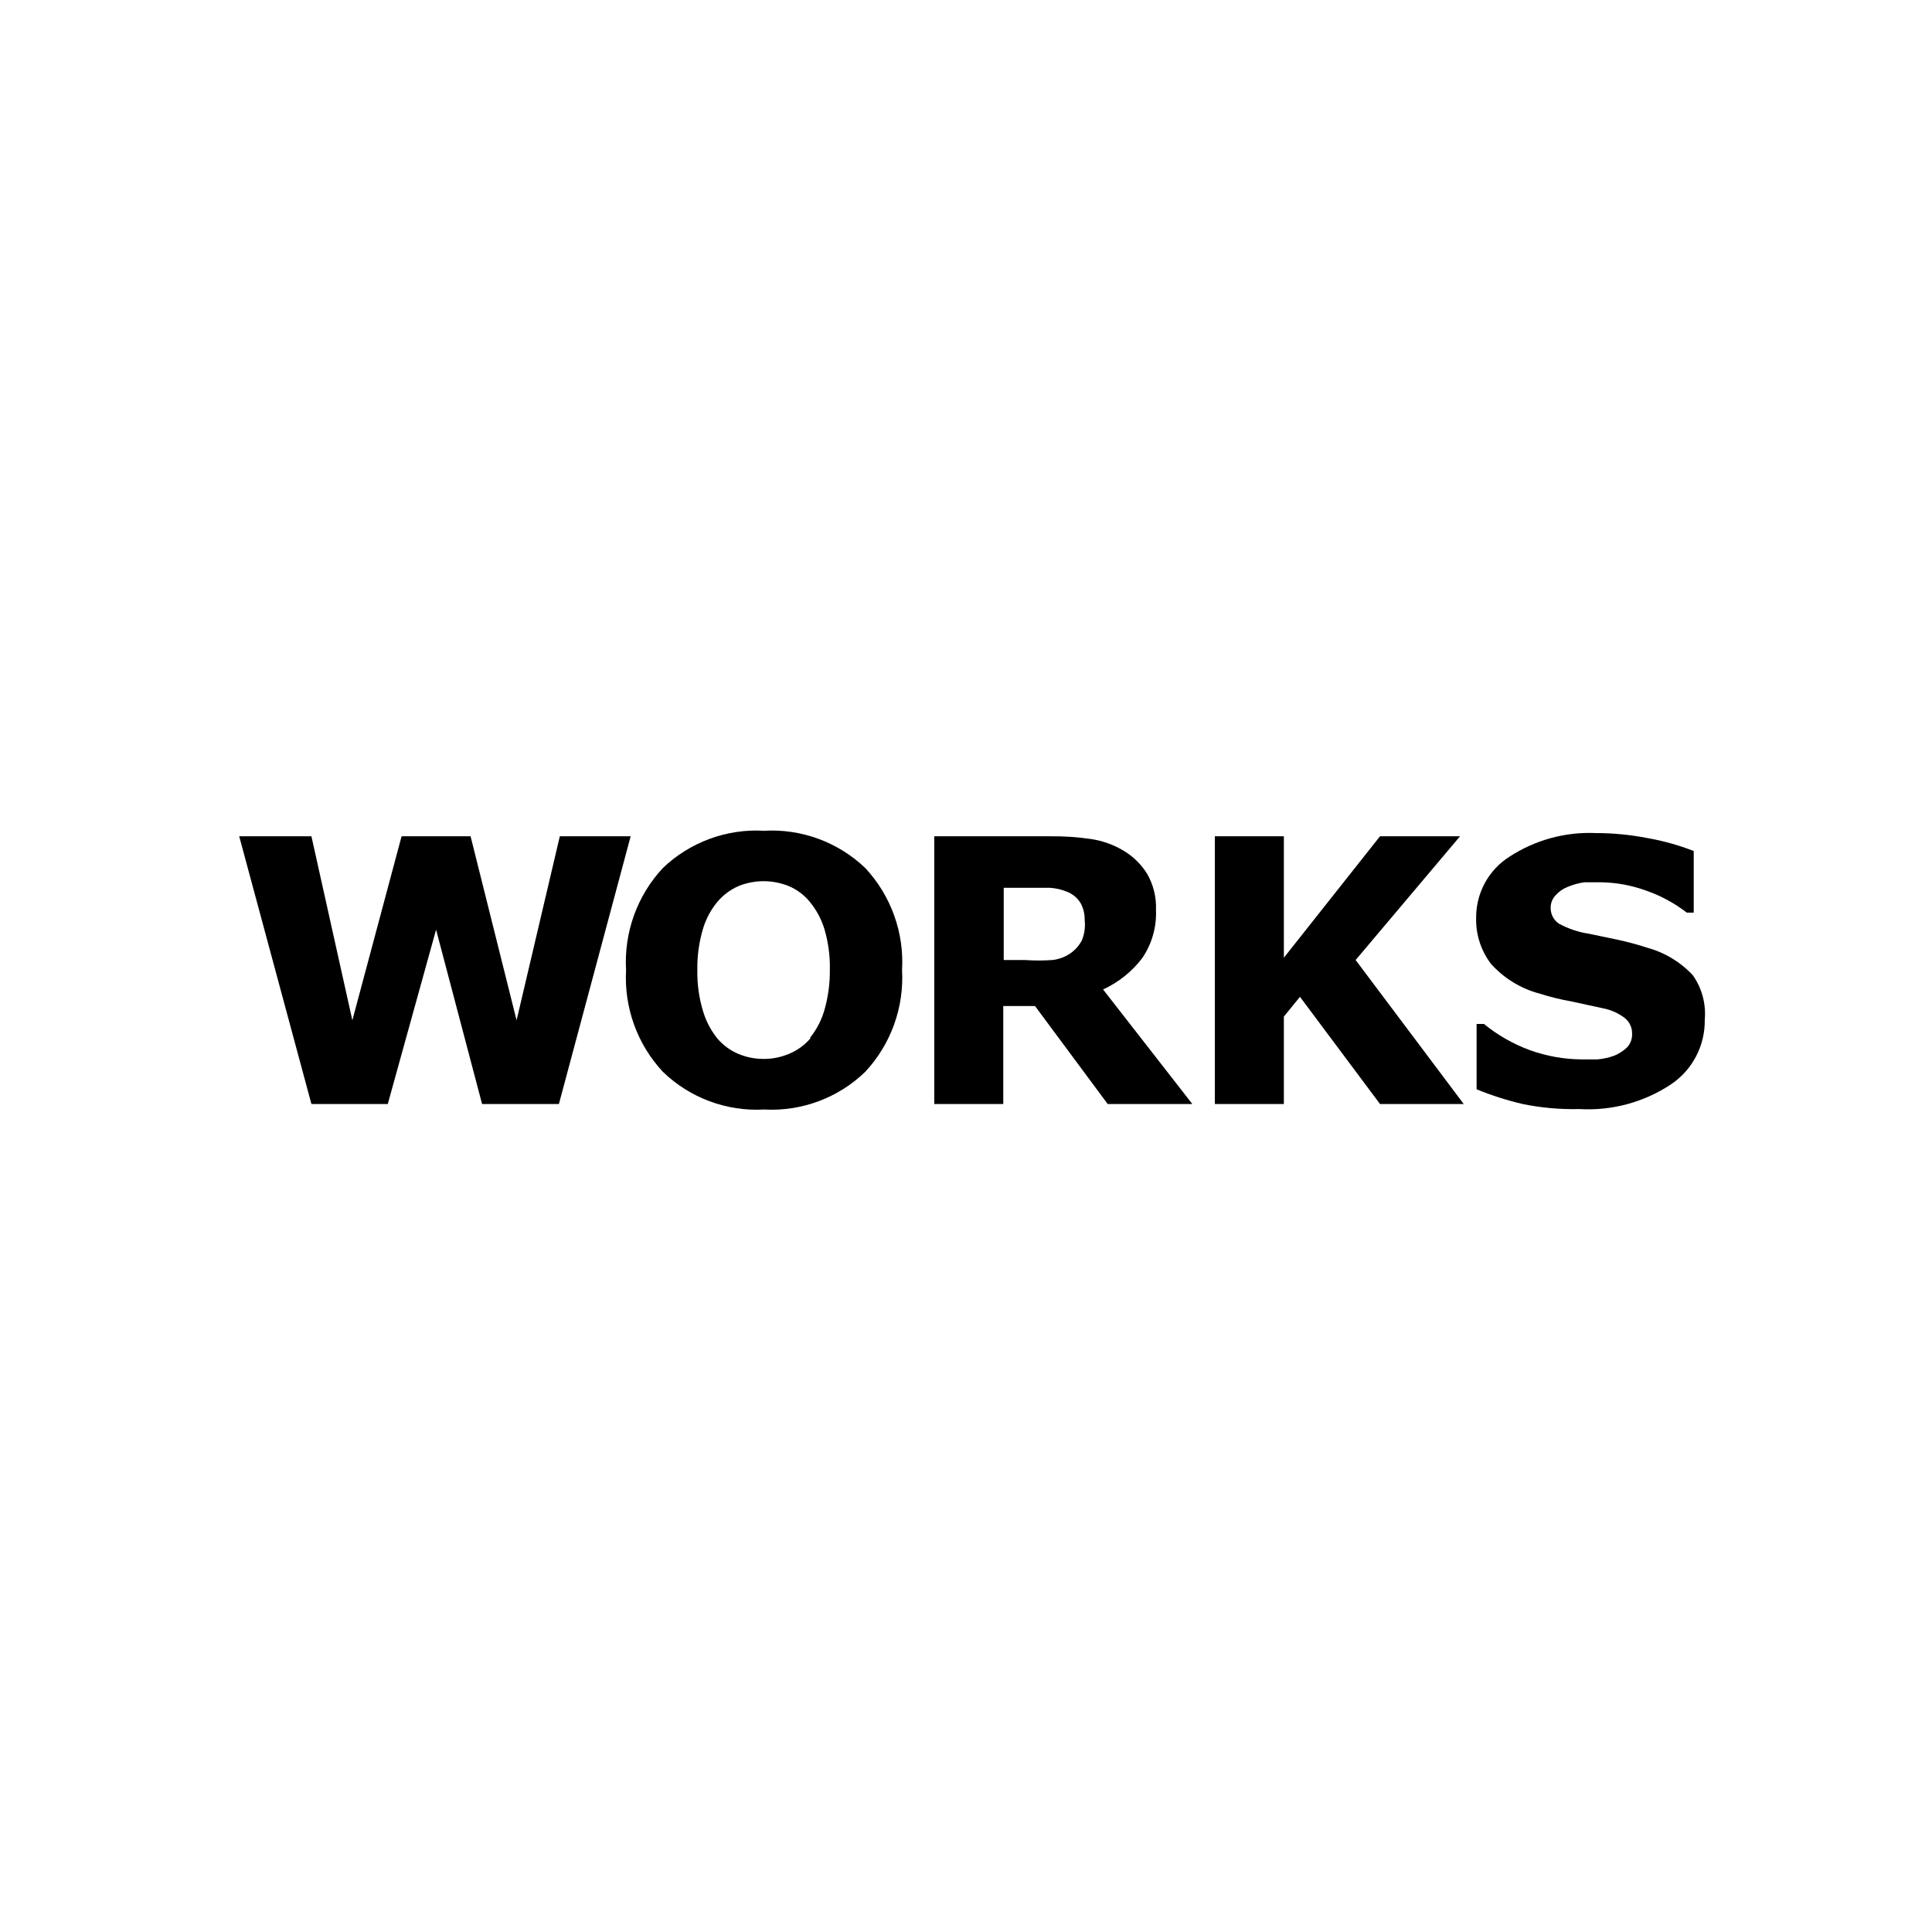 <?xml version="1.0" encoding="utf-8"?>
<!-- Generator: Adobe Illustrator 19.2.1, SVG Export Plug-In . SVG Version: 6.00 Build 0)  -->
<svg version="1.1" id="レイヤー_1" xmlns="http://www.w3.org/2000/svg" xmlns:xlink="http://www.w3.org/1999/xlink" x="0px"
	 y="0px" width="42px" height="42px" viewBox="0 0 42 42" style="enable-background:new 0 0 42 42;" xml:space="preserve">
<path d="M13.71,18.18L12.15,24h-1.67l-1-3.79L8.43,24H6.77L5.2,18.18h1.57l0.89,4l1.07-4h1.5l1,4l0.94-4h1.53H13.71z"/>
<path d="M19.61,21.09c0.045,0.815-0.244,1.613-0.8,2.21c-0.587,0.568-1.384,0.865-2.2,0.82c-0.816,0.045-1.613-0.252-2.2-0.82
	c-0.556-0.597-0.845-1.395-0.8-2.21c-0.048-0.818,0.241-1.62,0.8-2.22c0.589-0.563,1.386-0.857,2.2-0.81
	c0.814-0.047,1.611,0.247,2.2,0.81C19.369,19.47,19.658,20.272,19.61,21.09z M17.61,22.56c0.149-0.186,0.258-0.4,0.32-0.63
	c0.076-0.277,0.114-0.563,0.11-0.85c0.007-0.301-0.034-0.601-0.12-0.89c-0.067-0.216-0.176-0.416-0.32-0.59
	c-0.123-0.149-0.281-0.266-0.46-0.34c-0.347-0.138-0.733-0.138-1.08,0c-0.177,0.077-0.335,0.193-0.46,0.34
	c-0.147,0.176-0.256,0.38-0.32,0.6c-0.085,0.289-0.126,0.589-0.12,0.89c-0.006,0.298,0.035,0.595,0.12,0.88
	c0.063,0.218,0.169,0.422,0.31,0.6c0.124,0.148,0.282,0.265,0.46,0.34c0.174,0.073,0.361,0.111,0.55,0.11
	c0.189,0.001,0.376-0.036,0.55-0.11c0.182-0.074,0.343-0.19,0.47-0.34L17.61,22.56z"/>
<path d="M25.92,24h-1.84l-1.58-2.13h-0.69V24h-1.5v-5.82h2.52c0.298-0.003,0.595,0.017,0.89,0.06c0.247,0.037,0.485,0.122,0.7,0.25
	c0.212,0.125,0.391,0.3,0.52,0.51c0.135,0.237,0.201,0.507,0.19,0.78c0.016,0.373-0.089,0.742-0.3,1.05
	c-0.224,0.293-0.515,0.526-0.85,0.68L25.92,24z M23.58,20c0.003-0.129-0.028-0.257-0.09-0.37c-0.072-0.116-0.181-0.204-0.31-0.25
	c-0.115-0.046-0.236-0.073-0.36-0.08h-1v1.57h0.46c0.2,0.014,0.4,0.014,0.6,0c0.148-0.017,0.29-0.072,0.41-0.16
	c0.096-0.071,0.175-0.164,0.23-0.27C23.577,20.301,23.597,20.149,23.58,20z"/>
<path d="M31.82,24H30l-1.74-2.33l-0.35,0.43V24h-1.5v-5.82h1.5v2.64L30,18.18h1.74l-2.27,2.69L31.82,24z"/>
<path d="M37.06,22.17c0.008,0.56-0.266,1.086-0.73,1.4c-0.59,0.393-1.292,0.582-2,0.54c-0.413,0.01-0.825-0.027-1.23-0.11
	c-0.341-0.08-0.676-0.187-1-0.32v-1.42h0.16c0.299,0.244,0.637,0.437,1,0.57c0.356,0.128,0.731,0.196,1.11,0.2h0.36
	c0.123-0.011,0.244-0.038,0.36-0.08c0.104-0.042,0.199-0.103,0.28-0.18c0.078-0.083,0.118-0.196,0.11-0.31
	c0-0.129-0.059-0.25-0.16-0.33c-0.138-0.106-0.299-0.177-0.47-0.21l-0.69-0.15c-0.234-0.041-0.464-0.098-0.69-0.17
	c-0.41-0.108-0.778-0.334-1.06-0.65c-0.217-0.287-0.33-0.64-0.32-1c-0.003-0.54,0.273-1.043,0.73-1.33
	c0.555-0.36,1.209-0.539,1.87-0.51c0.379,0,0.758,0.037,1.13,0.11c0.342,0.06,0.677,0.154,1,0.28v1.34h-0.15
	c-0.26-0.201-0.55-0.36-0.86-0.47c-0.32-0.12-0.658-0.184-1-0.19h-0.37c-0.124,0.018-0.245,0.052-0.36,0.1
	c-0.1,0.039-0.189,0.1-0.26,0.18c-0.07,0.072-0.11,0.169-0.11,0.27c-0.004,0.14,0.064,0.272,0.18,0.35
	c0.205,0.111,0.429,0.186,0.66,0.22l0.62,0.13c0.213,0.046,0.423,0.102,0.63,0.17c0.383,0.103,0.729,0.31,1,0.6
	C36.999,21.482,37.091,21.826,37.06,22.17z"/>
</svg>
